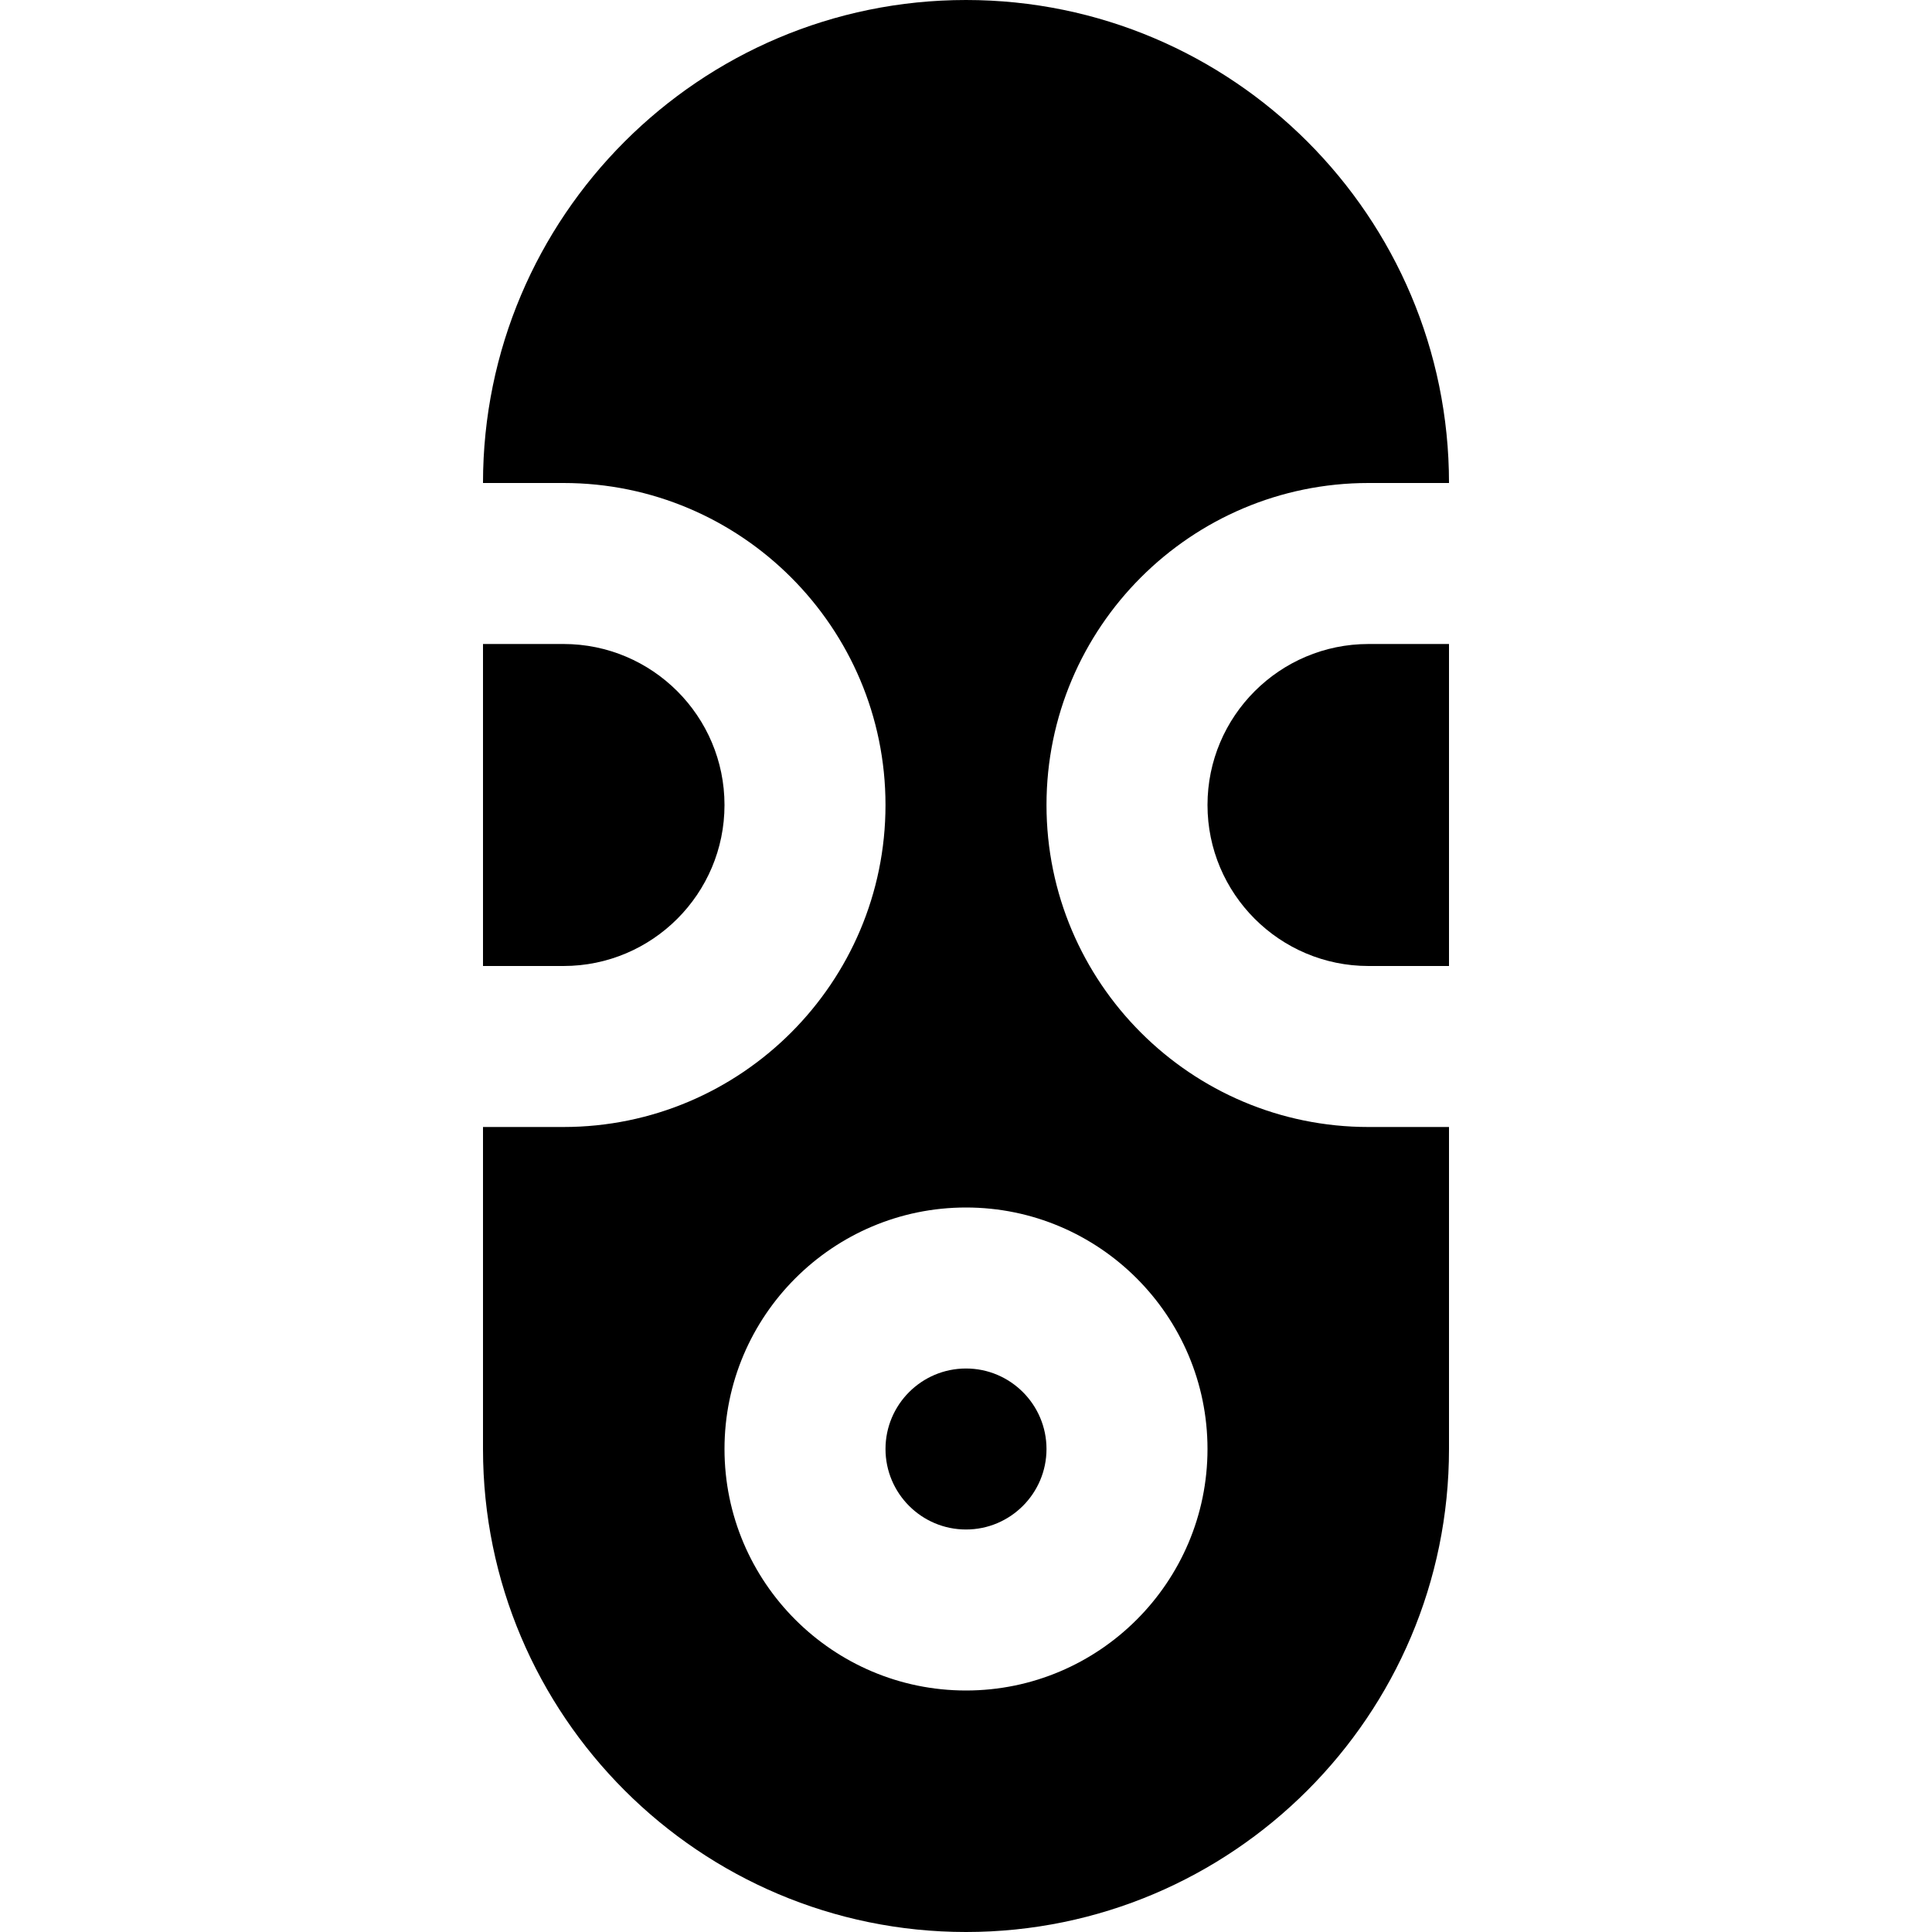 <?xml version="1.0" encoding="iso-8859-1"?>
<!-- Uploaded to: SVG Repo, www.svgrepo.com, Generator: SVG Repo Mixer Tools -->
<svg fill="#000000" height="800px" width="800px" version="1.1" id="Layer_1" xmlns="http://www.w3.org/2000/svg" xmlns:xlink="http://www.w3.org/1999/xlink" 
	 viewBox="0 0 512 512" xml:space="preserve">
<g>
	<g>
		<path d="M149.333,170.666H128V256h21.333C172.864,256,192,236.864,192,213.333S172.864,170.666,149.333,170.666z"/>
	</g>
</g>
<g>
	<g>
		<path d="M256,362.667c-11.776,0-21.333,9.579-21.333,21.333c0,11.755,9.557,21.333,21.333,21.333s21.333-9.579,21.333-21.333
			C277.333,372.245,267.776,362.667,256,362.667z"/>
	</g>
</g>
<g>
	<g>
		<path d="M277.333,213.333c0-47.061,38.272-85.333,85.333-85.333H384C384,57.408,326.592,0,256,0S128,57.408,128,128h21.333
			c47.061,0,85.333,38.272,85.333,85.333c0,47.061-38.272,85.333-85.333,85.333H128V384c0,70.592,57.408,128,128,128
			s128-57.408,128-128v-85.333h-21.333C315.605,298.667,277.333,260.395,277.333,213.333z M256,448c-35.285,0-64-28.715-64-64
			c0-35.285,28.715-64,64-64c35.285,0,64,28.715,64,64C320,419.285,291.285,448,256,448z"/>
	</g>
</g>
<g>
	<g>
		<path d="M362.667,170.667c-23.531,0-42.667,19.136-42.667,42.666C320,236.864,339.136,256,362.667,256H384v-85.333H362.667z"/>
	</g>
</g>
</svg>